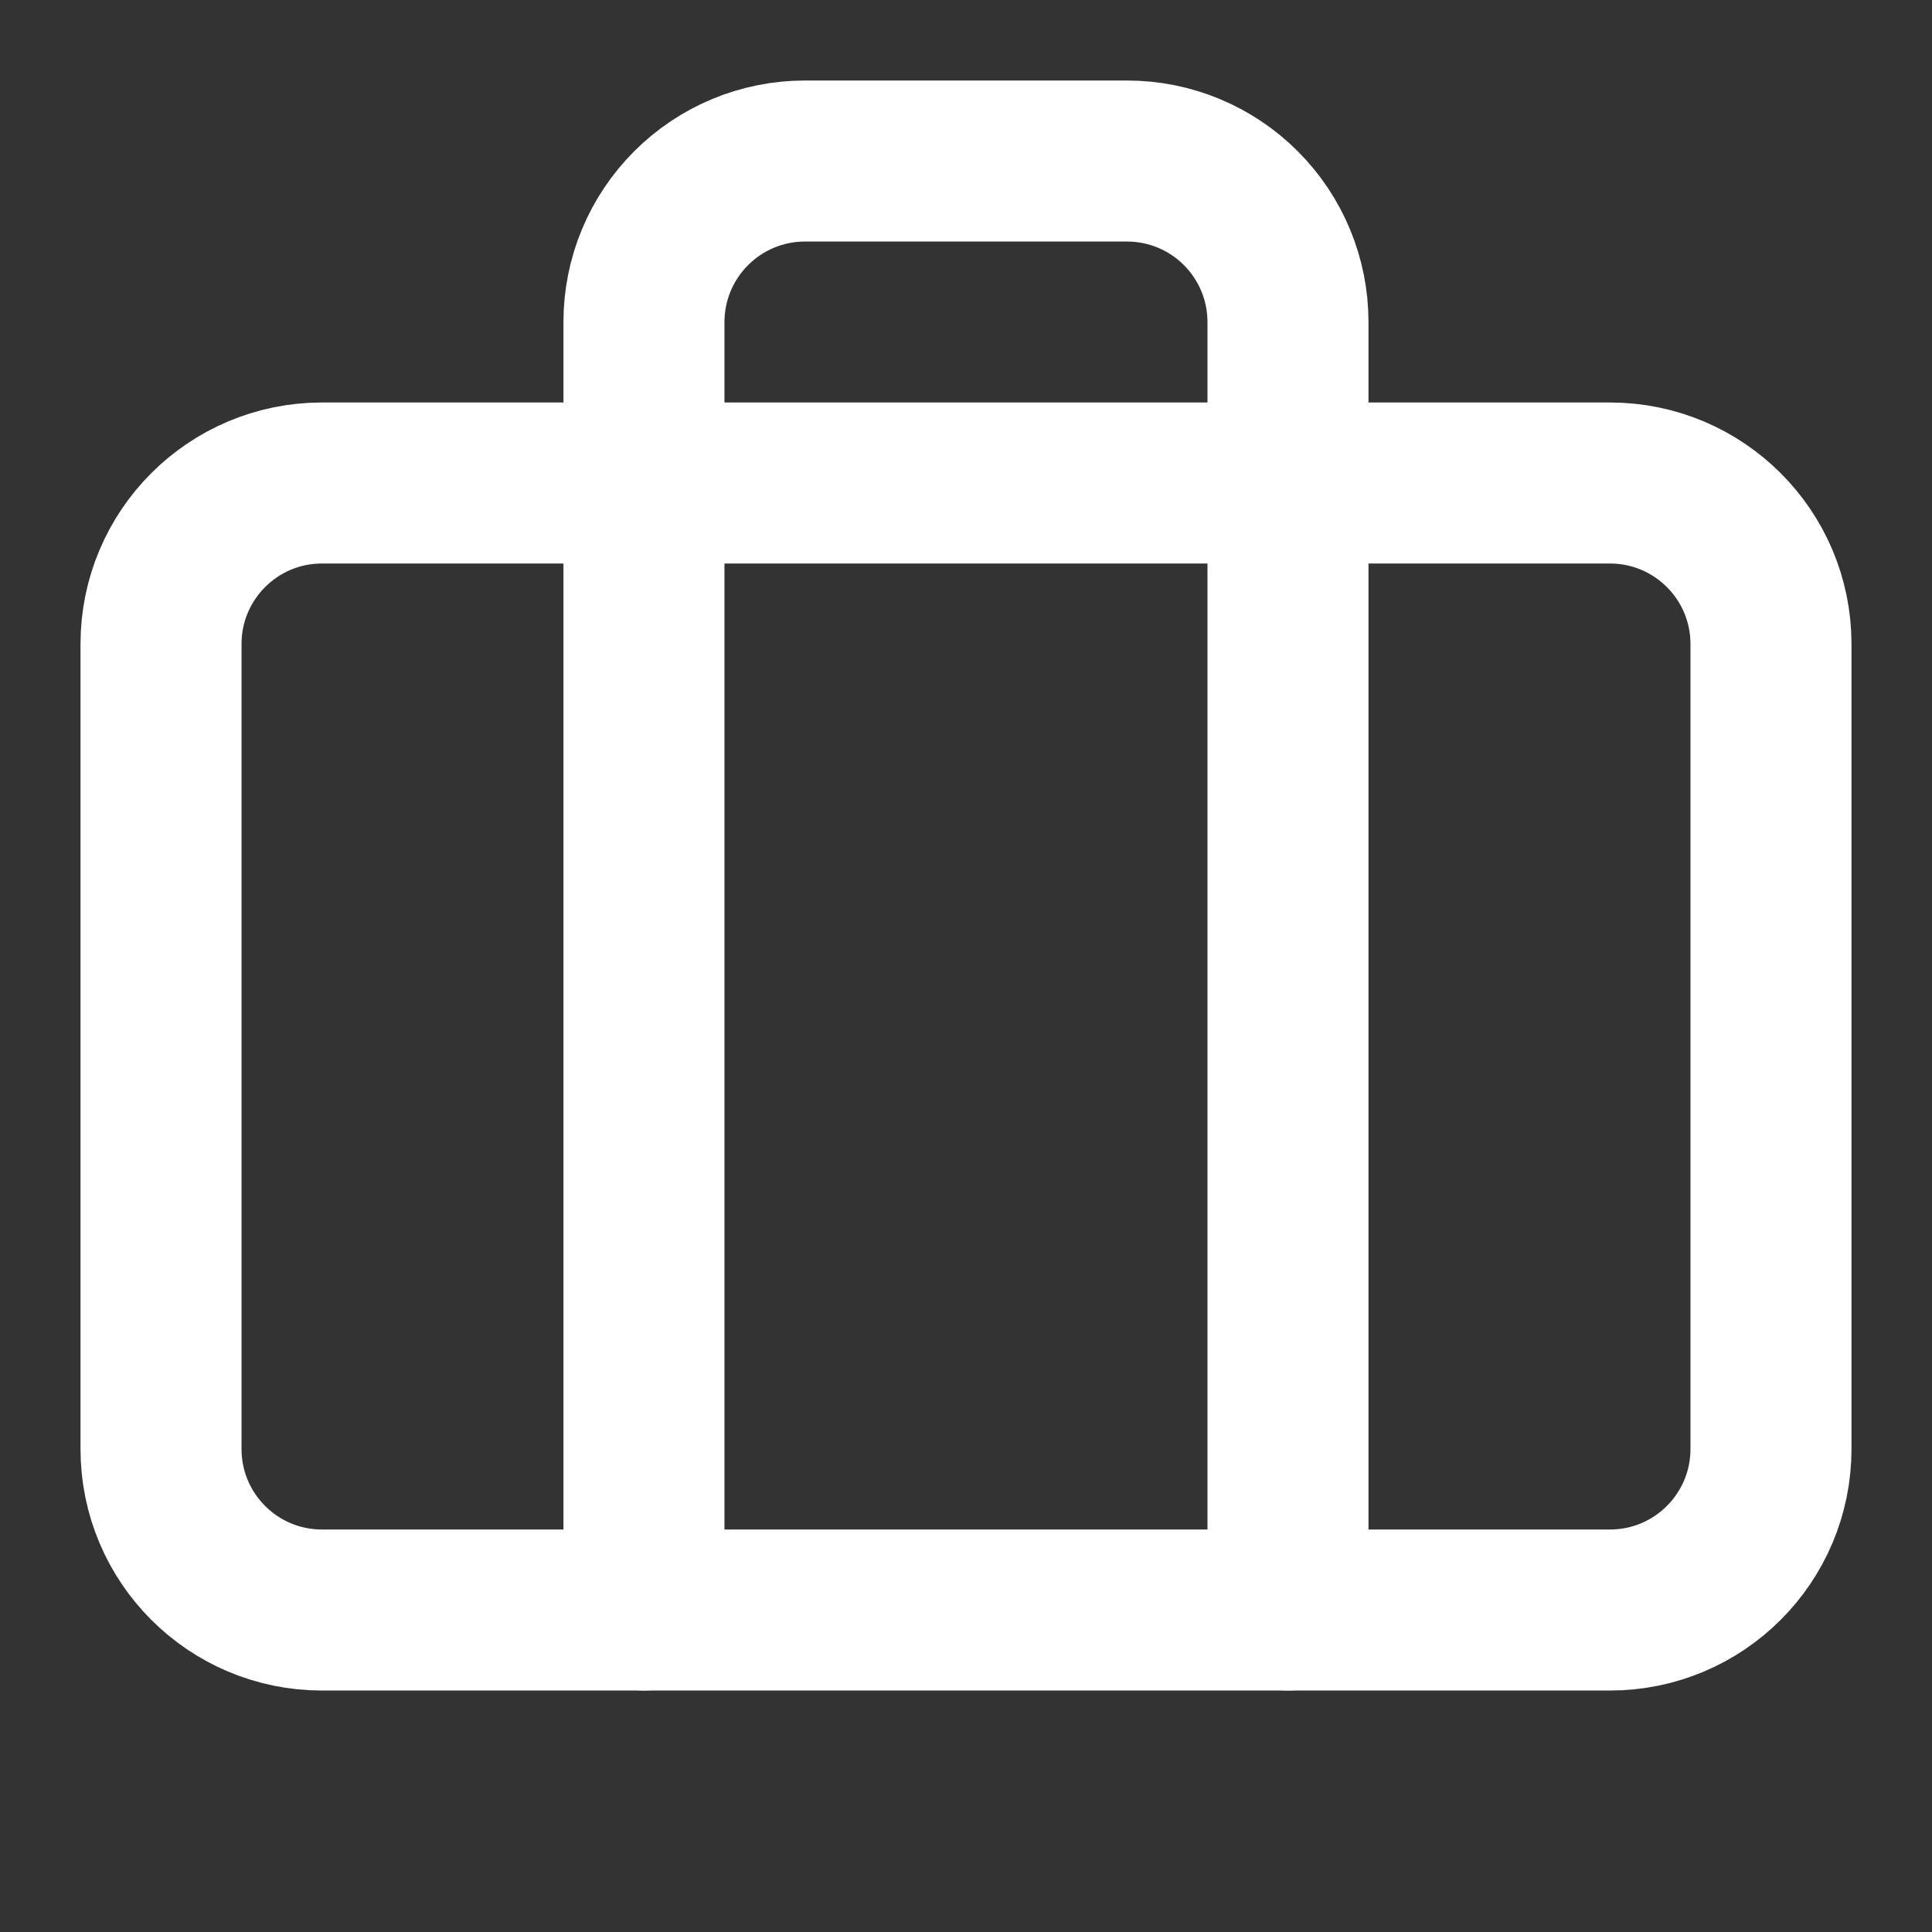<svg width="32" height="32" viewBox="0 0 32 32" fill="none" xmlns="http://www.w3.org/2000/svg">
<rect x="0" y="0" width="32" height="32" fill="#333333" stroke="none"/>
<path d="M21.333 26.666V5.333C21.333 4.626 21.052 3.948 20.552 3.448C20.052 2.947 19.374 2.667 18.666 2.667H13.333C12.626 2.667 11.948 2.947 11.448 3.448C10.947 3.948 10.666 4.626 10.666 5.333V26.666" stroke="white" stroke-width="2.667" stroke-linecap="round" stroke-linejoin="round"/>
<path d="M26.666 8H5.333C3.86 8 2.667 9.194 2.667 10.667V24C2.667 25.473 3.86 26.667 5.333 26.667H26.666C28.139 26.667 29.333 25.473 29.333 24V10.667C29.333 9.194 28.139 8 26.666 8Z" stroke="white" stroke-width="2.667" stroke-linecap="round" stroke-linejoin="round"/>
</svg>
